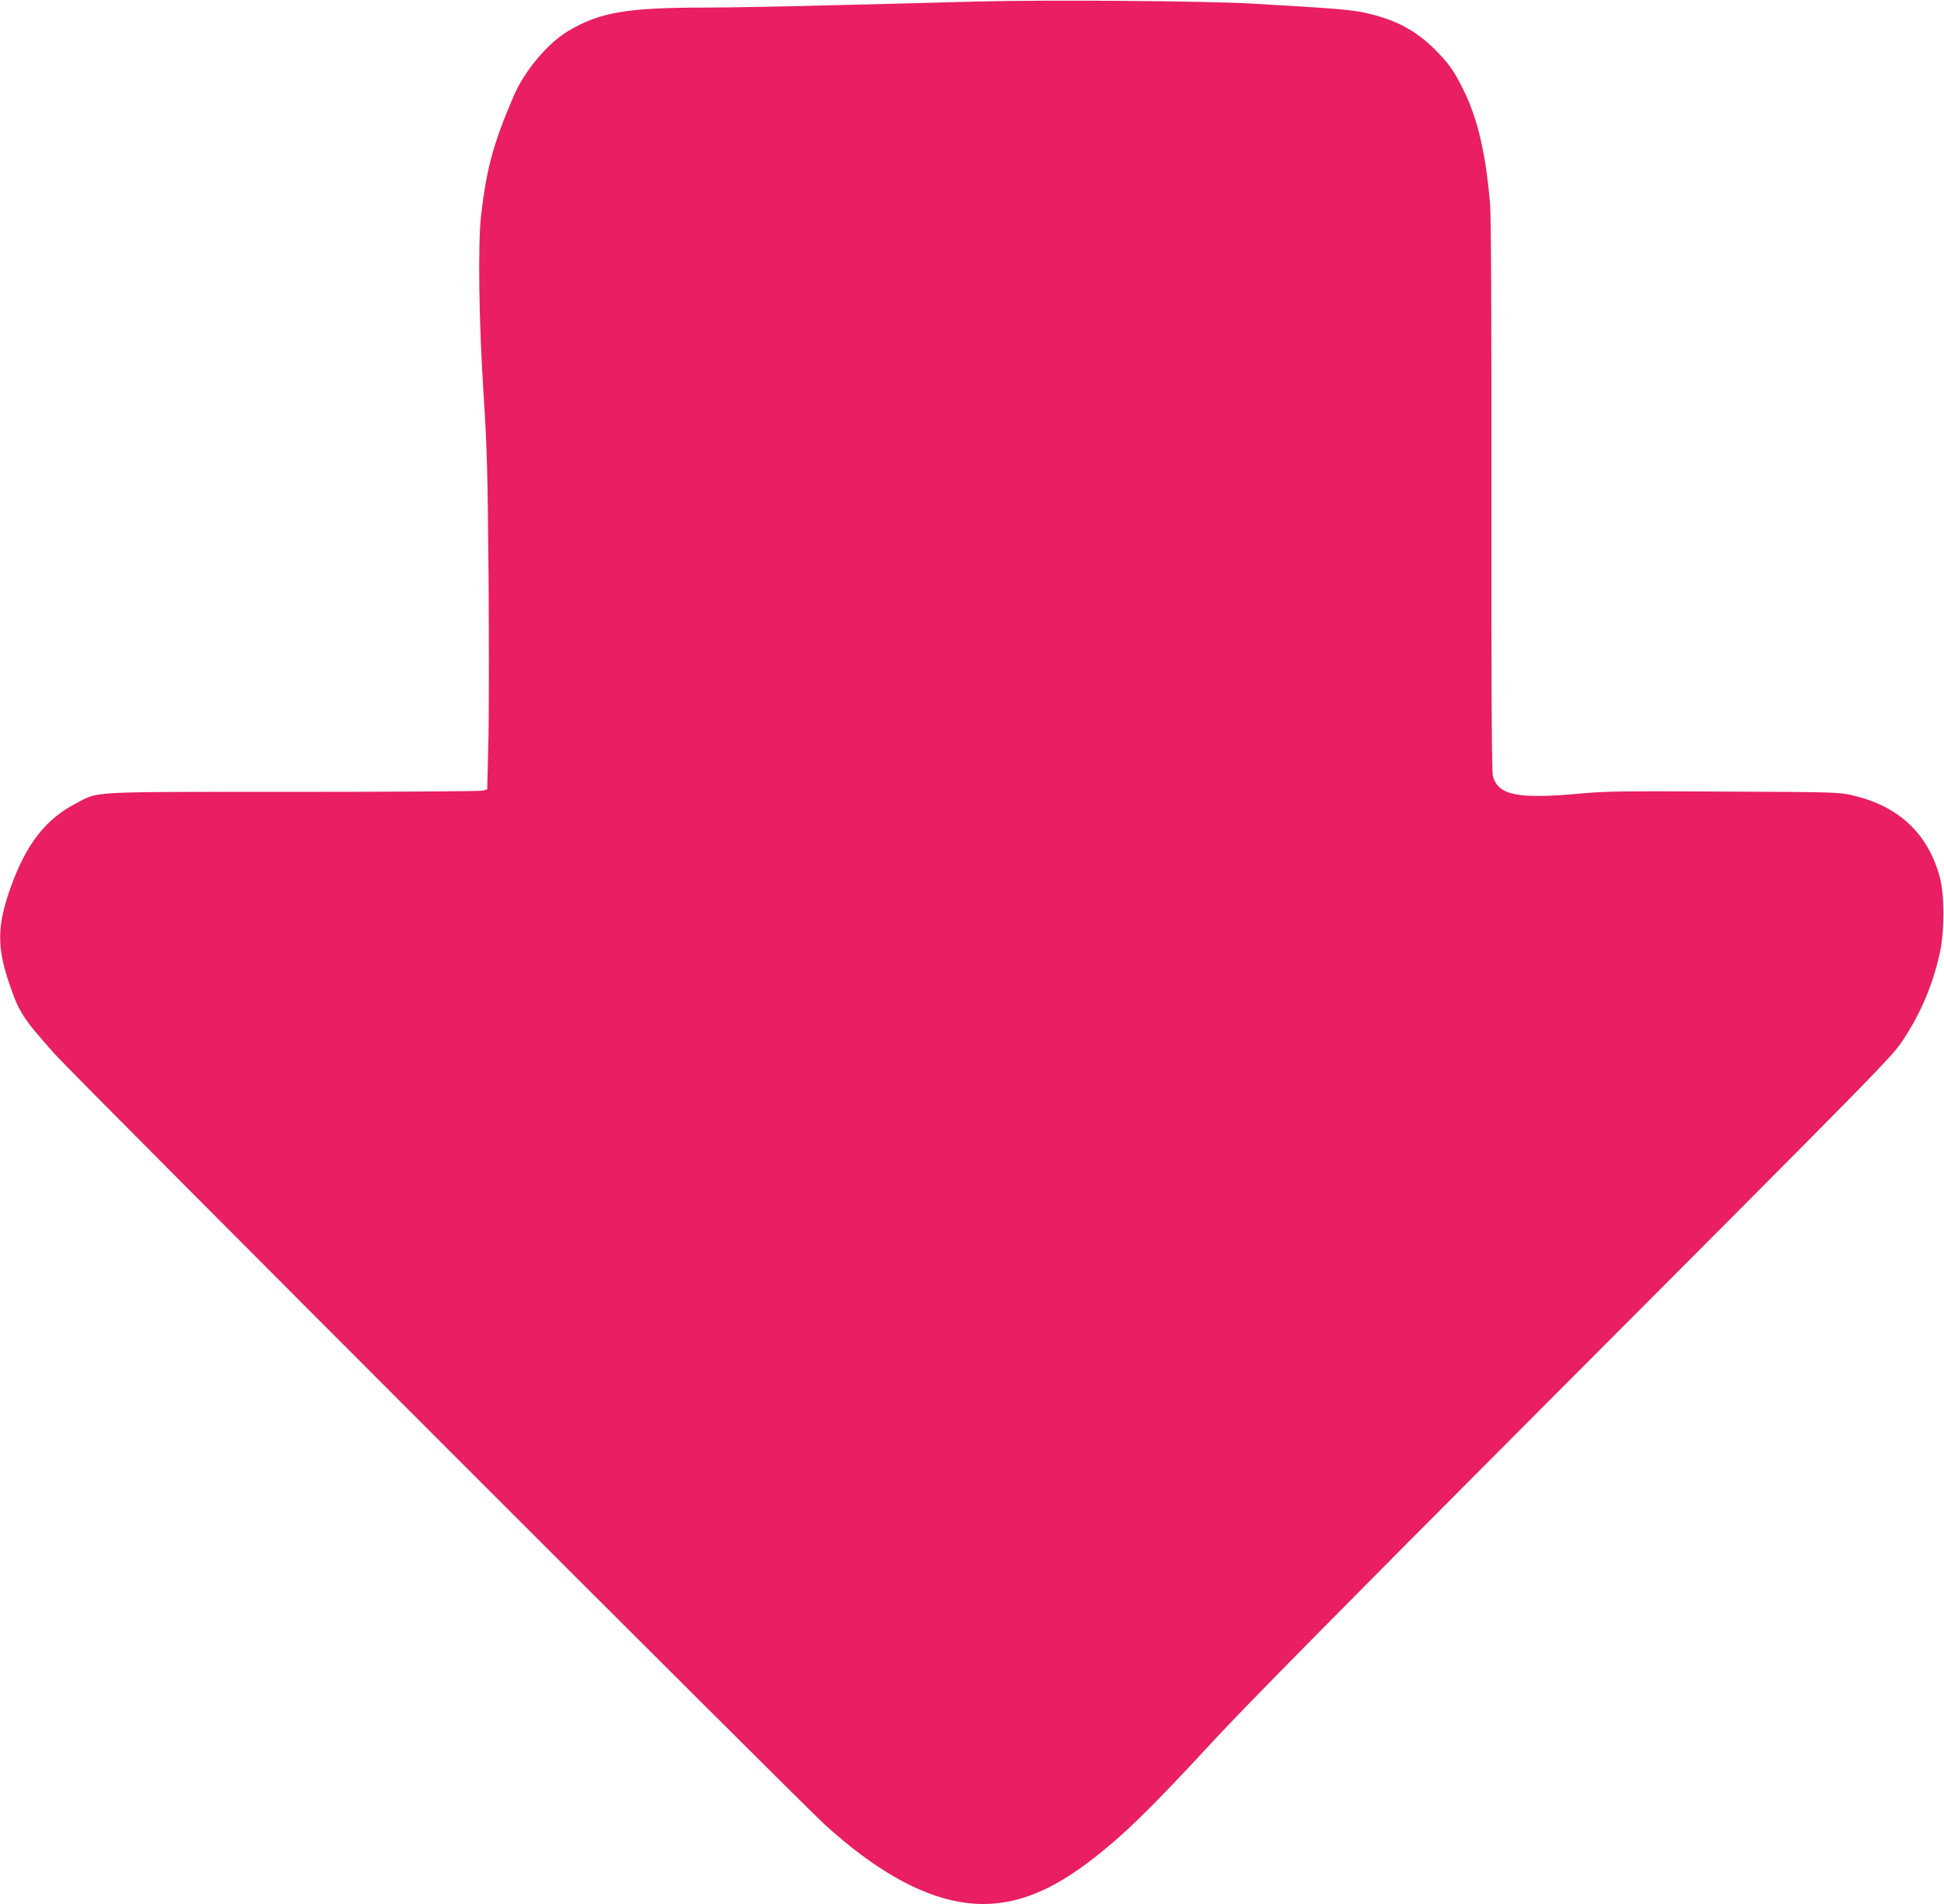 <?xml version="1.0" standalone="no"?>
<!DOCTYPE svg PUBLIC "-//W3C//DTD SVG 20010904//EN"
 "http://www.w3.org/TR/2001/REC-SVG-20010904/DTD/svg10.dtd">
<svg version="1.0" xmlns="http://www.w3.org/2000/svg"
 width="1280pt" height="1254pt" viewBox="0 0 1280 1254"
 preserveAspectRatio="xMidYMid meet">
<g transform="translate(0,1254) scale(0.1,-0.1)"
fill="#e91e63" stroke="none">
<path d="M6435 12530 c-181 -5 -601 -16 -932 -24 -331 -9 -723 -16 -871 -16
-506 0 -689 -32 -895 -157 -134 -81 -285 -262 -356 -428 -133 -311 -177 -473
-213 -780 -22 -188 -15 -709 16 -1180 23 -365 27 -498 33 -1220 3 -445 3 -939
-2 -1097 l-7 -287 -32 -8 c-17 -4 -580 -8 -1251 -8 -1371 0 -1269 5 -1425 -76
-197 -102 -325 -265 -425 -540 -96 -264 -98 -404 -9 -661 62 -179 87 -216 295
-450 131 -147 4909 -4928 5074 -5078 322 -291 614 -458 883 -505 282 -49 544
31 847 260 220 166 401 342 824 800 199 216 855 881 2021 2050 2452 2459 2443
2450 2523 2570 115 175 192 357 239 567 32 144 32 385 0 503 -78 287 -272 468
-577 538 -86 20 -126 21 -845 24 -648 4 -780 2 -935 -12 -418 -39 -550 -14
-585 113 -8 31 -11 532 -10 1845 1 1208 -2 1843 -9 1927 -29 336 -83 564 -178
754 -61 123 -94 168 -187 262 -121 120 -248 189 -429 233 -110 27 -184 33
-767 67 -309 18 -1347 26 -1815 14z"/>
</g>
</svg>
